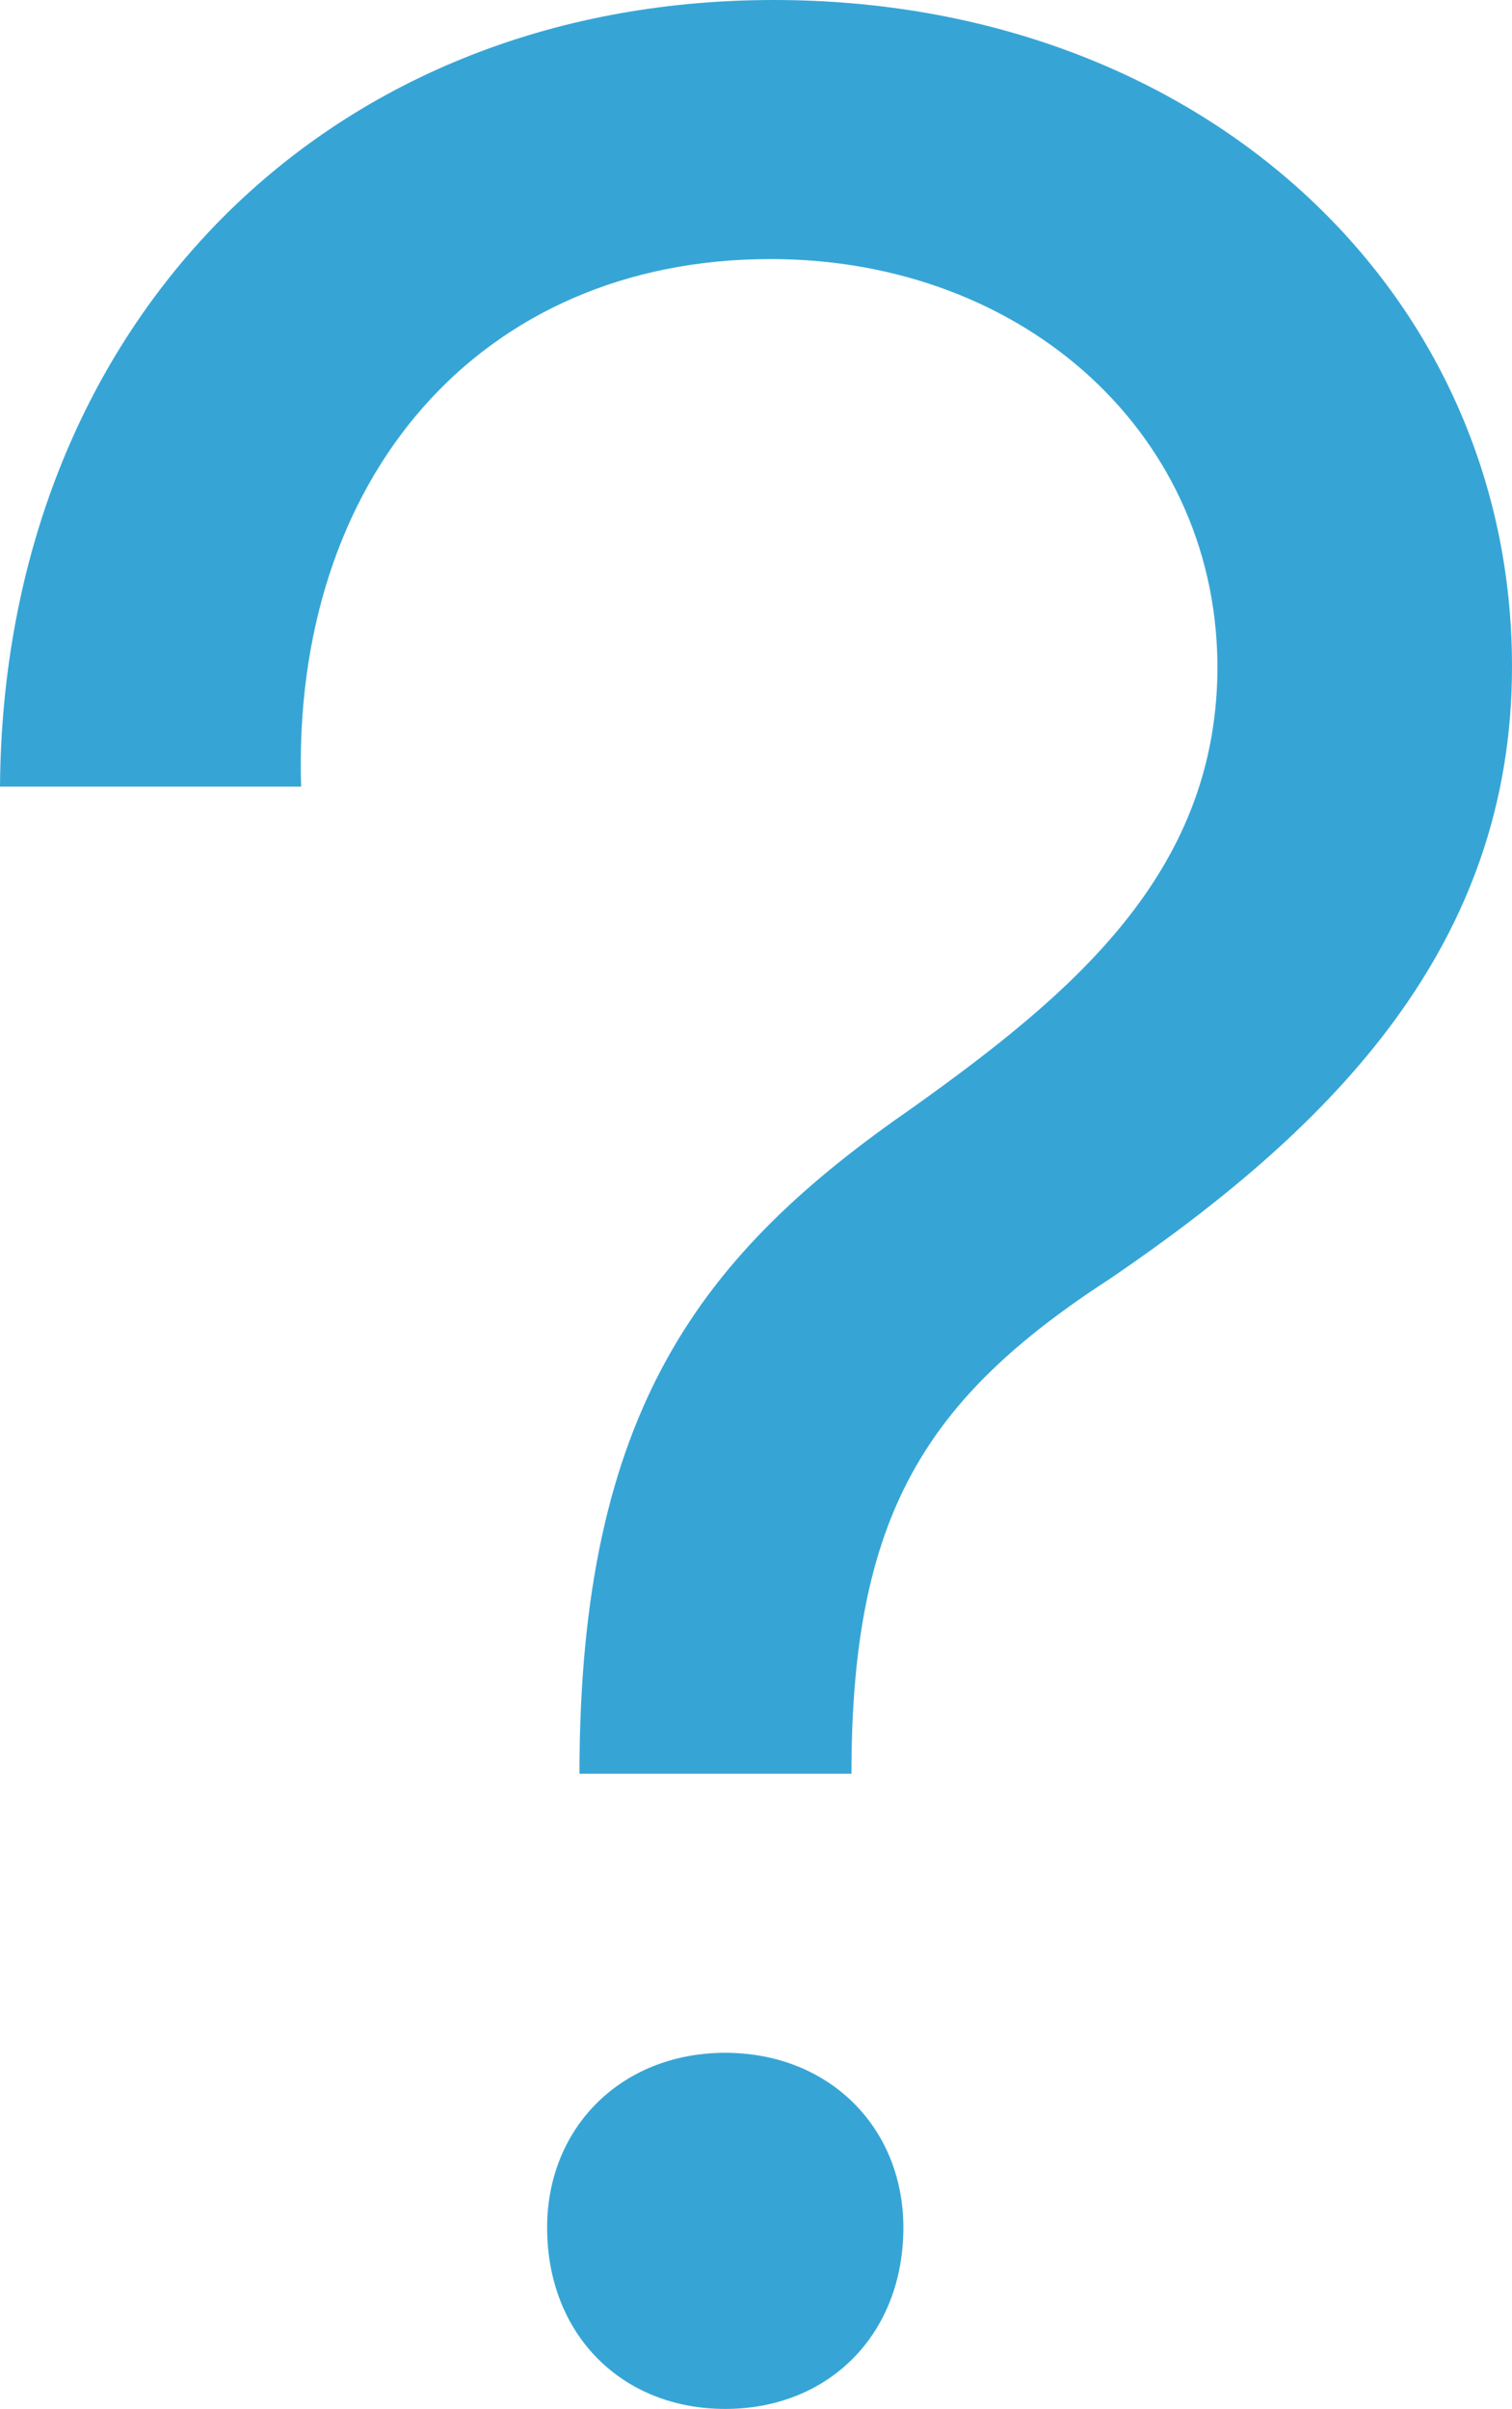 <?xml version="1.0" encoding="UTF-8"?>
<svg xmlns="http://www.w3.org/2000/svg" viewBox="0 0 108.91 173.51">
  <defs>
    <style>.cls-1{fill:#36a5d6;}</style>
  </defs>
  <g id="Layer_2" data-name="Layer 2">
    <g id="artwork">
      <path class="cls-1" d="M65.77,79.76C77.19,71.6,87.45,63,87.69,48.51c.23-17-13.76-29.85-32.19-29.85-21,0-34.51,15.86-33.81,38H0C.23,23.79,23.09,0,55.74,0c30.78,0,53.17,21,53.17,48,0,20.06-12.83,33.12-28.92,44.08-13.29,8.63-18.66,17-18.66,35.68H41.74C41.74,101.45,50.61,90.25,65.77,79.76ZM39.41,160.45c0-7.23,5.37-12.59,12.83-12.59s12.83,5.36,12.83,12.59c0,7.69-5.37,13.06-12.83,13.06S39.41,168.14,39.41,160.45Z"></path>
    </g>
  </g>
</svg>
